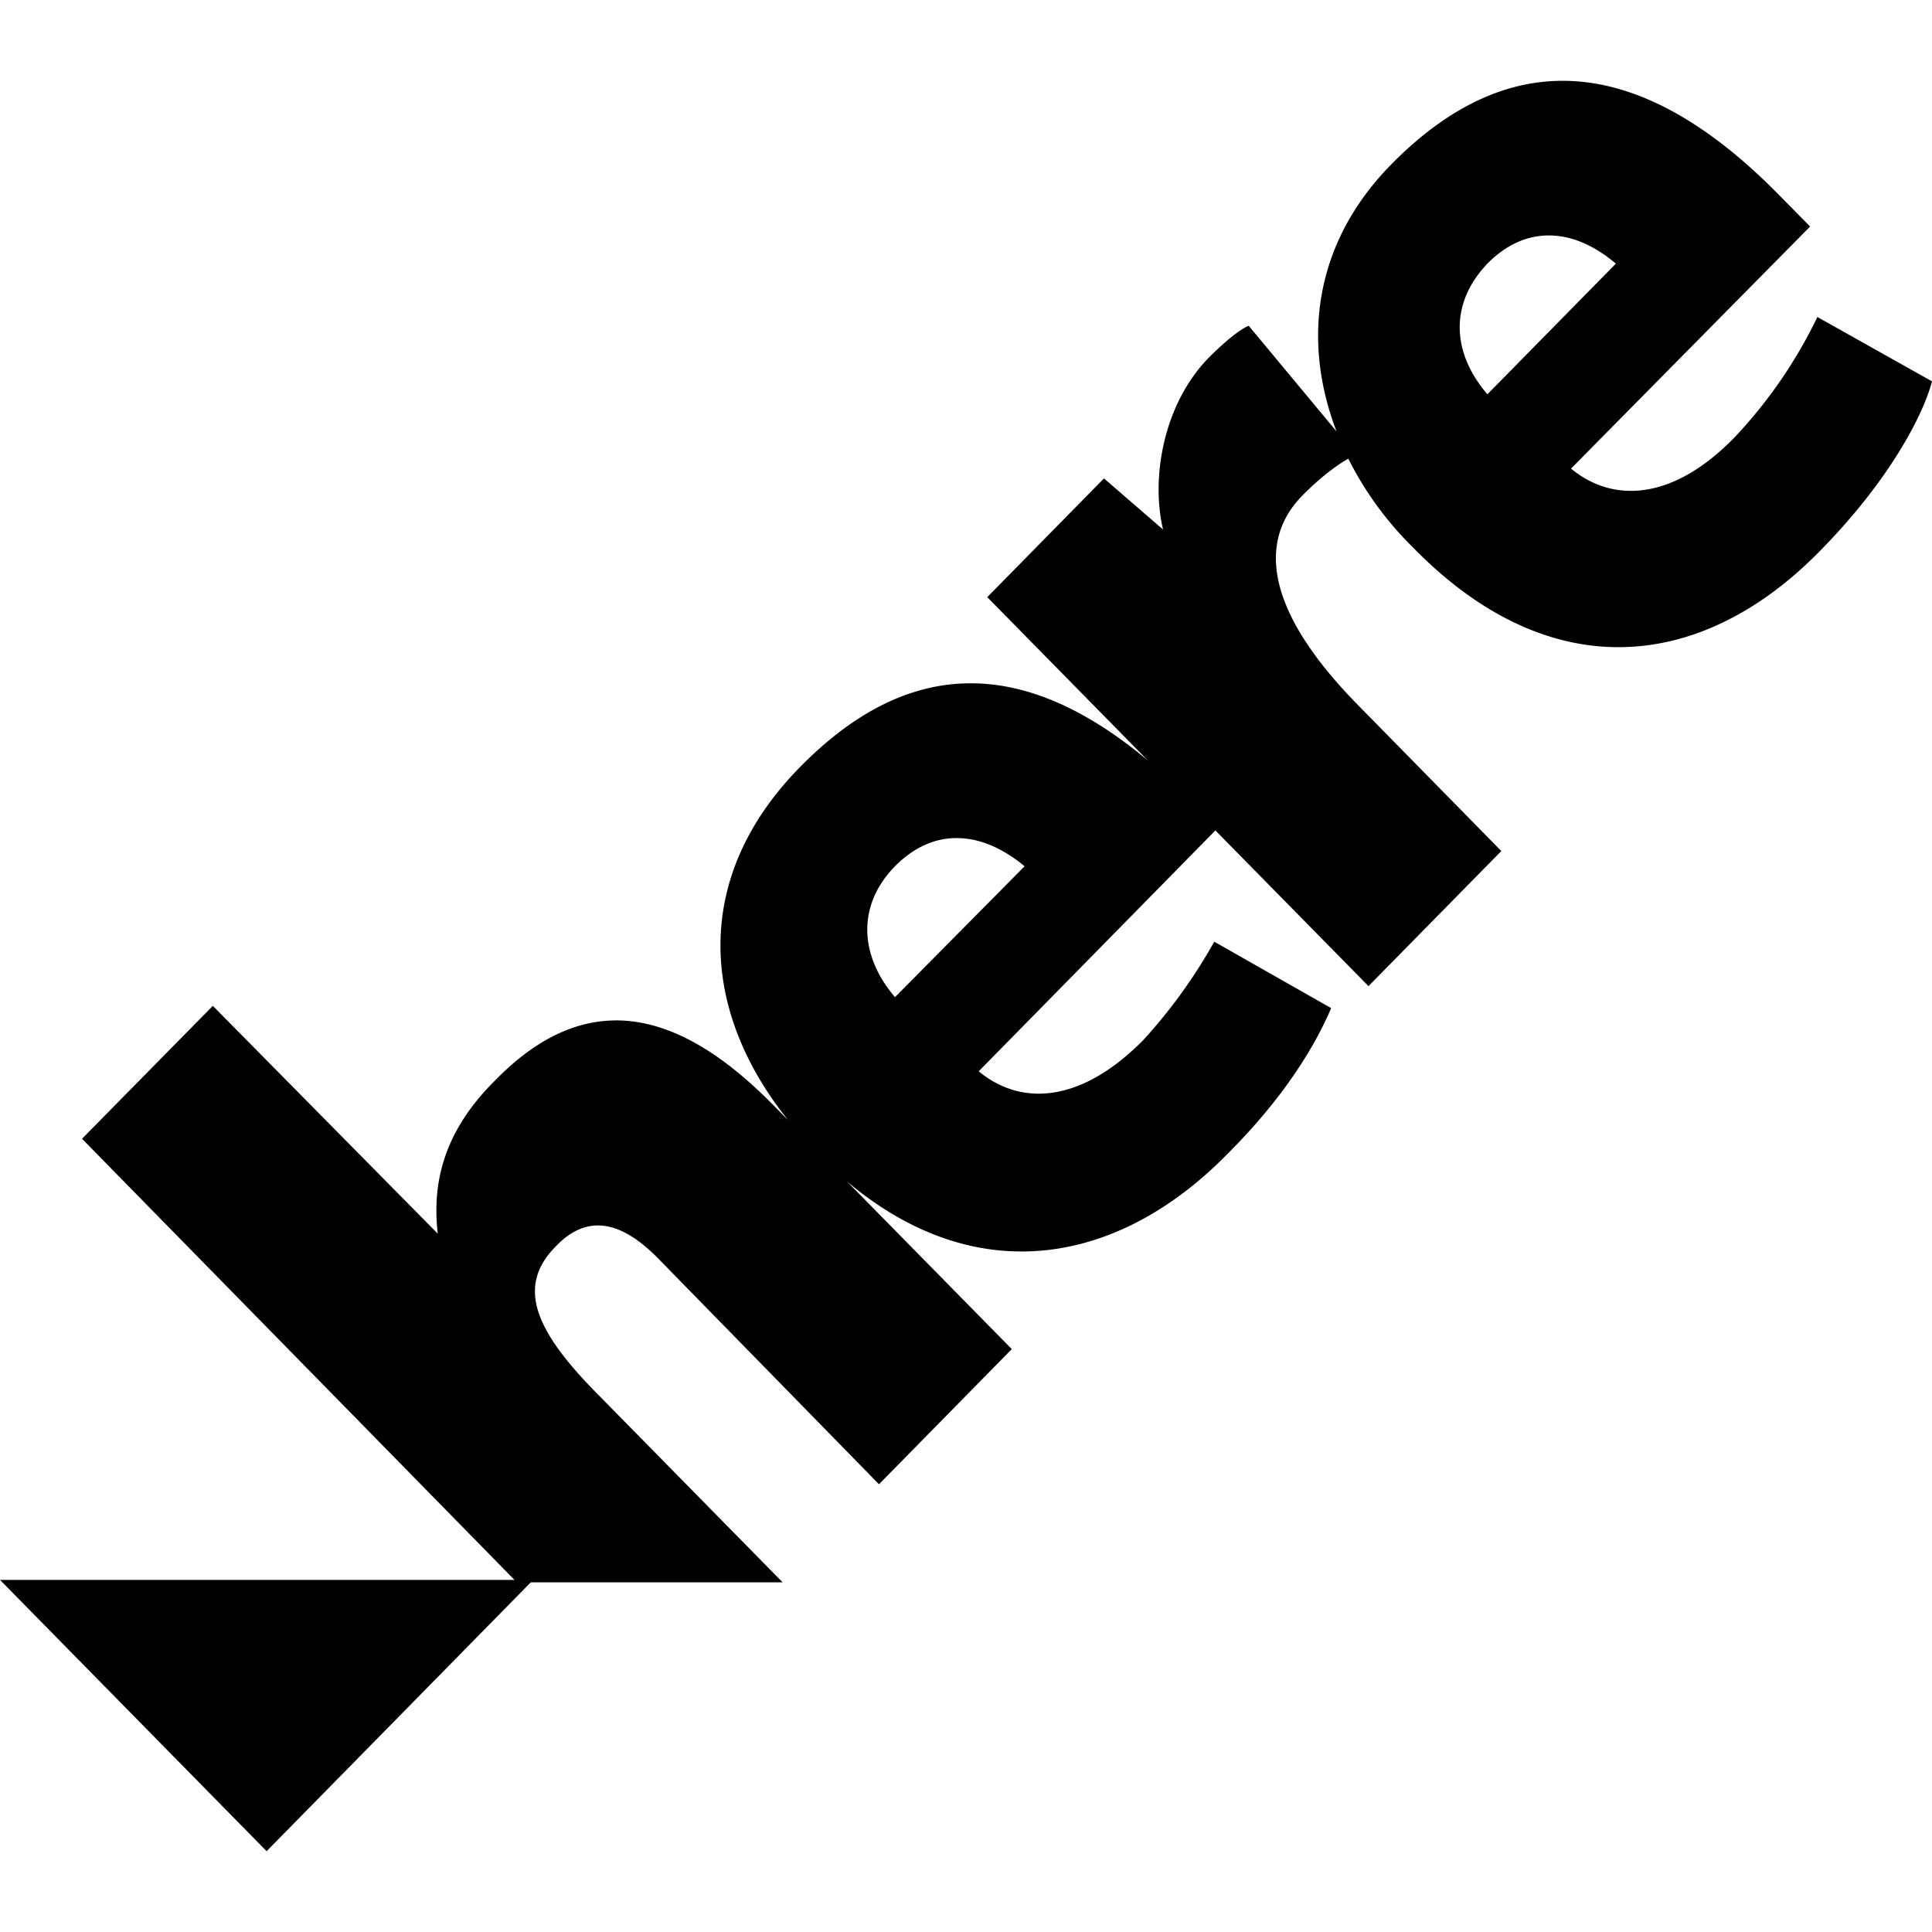 <svg role="img" viewBox="0 0 24 24" xmlns="http://www.w3.org/2000/svg"><title>HERE icon</title><path d="M19.29 1.007c-.697.036-1.367.384-2.008 1.036-.97.987-1.104 2.206-.679 3.316l-1.091-1.312c-.106.041-.306.203-.506.406-.572.596-.705 1.516-.558 2.125l-.734-.635-1.45 1.475 1.996 2.03c-1.583-1.326-3.007-1.259-4.323.082-1.331 1.353-1.252 3.006-.147 4.385l-.186-.189c-1.184-1.205-2.328-1.463-3.46-.298-.666.663-.772 1.314-.706 1.897l-2.794-2.83-1.625 1.651 5.372 5.48H0l3.312 3.37 3.282-3.34h3.128l-2.275-2.314c-.798-.8-1.039-1.354-.547-1.855.36-.379.773-.367 1.278.148l2.741 2.803 1.65-1.679-2.049-2.084c1.623 1.368 3.393 1.03 4.738-.351.706-.704 1.09-1.355 1.278-1.801l-1.452-.825a6.544 6.544 0 0 1-.878 1.218c-.799.812-1.543.812-2.048.392l2.94-2.992L17 12.25l1.65-1.678-1.782-1.815c-1.45-1.476-1.025-2.26-.691-2.599.212-.217.425-.378.572-.46a4.183 4.183 0 0 0 .797 1.096c1.728 1.774 3.62 1.53 5.07.042.865-.88 1.279-1.692 1.384-2.099l-1.424-.799a5.902 5.902 0 0 1-1.023 1.489c-.786.812-1.532.813-2.037.394l2.97-3.007-.374-.379C21.13 1.43 20.188.961 19.291 1.007zm-.055 1.918c.273-.002.558.113.838.35l-1.596 1.623c-.452-.527-.465-1.136 0-1.623.226-.23.485-.349.758-.35zm-7.357 7.486c.275-.002.564.113.85.35l-1.61 1.626c-.452-.528-.466-1.151 0-1.626.227-.23.486-.349.76-.35z"/></svg>